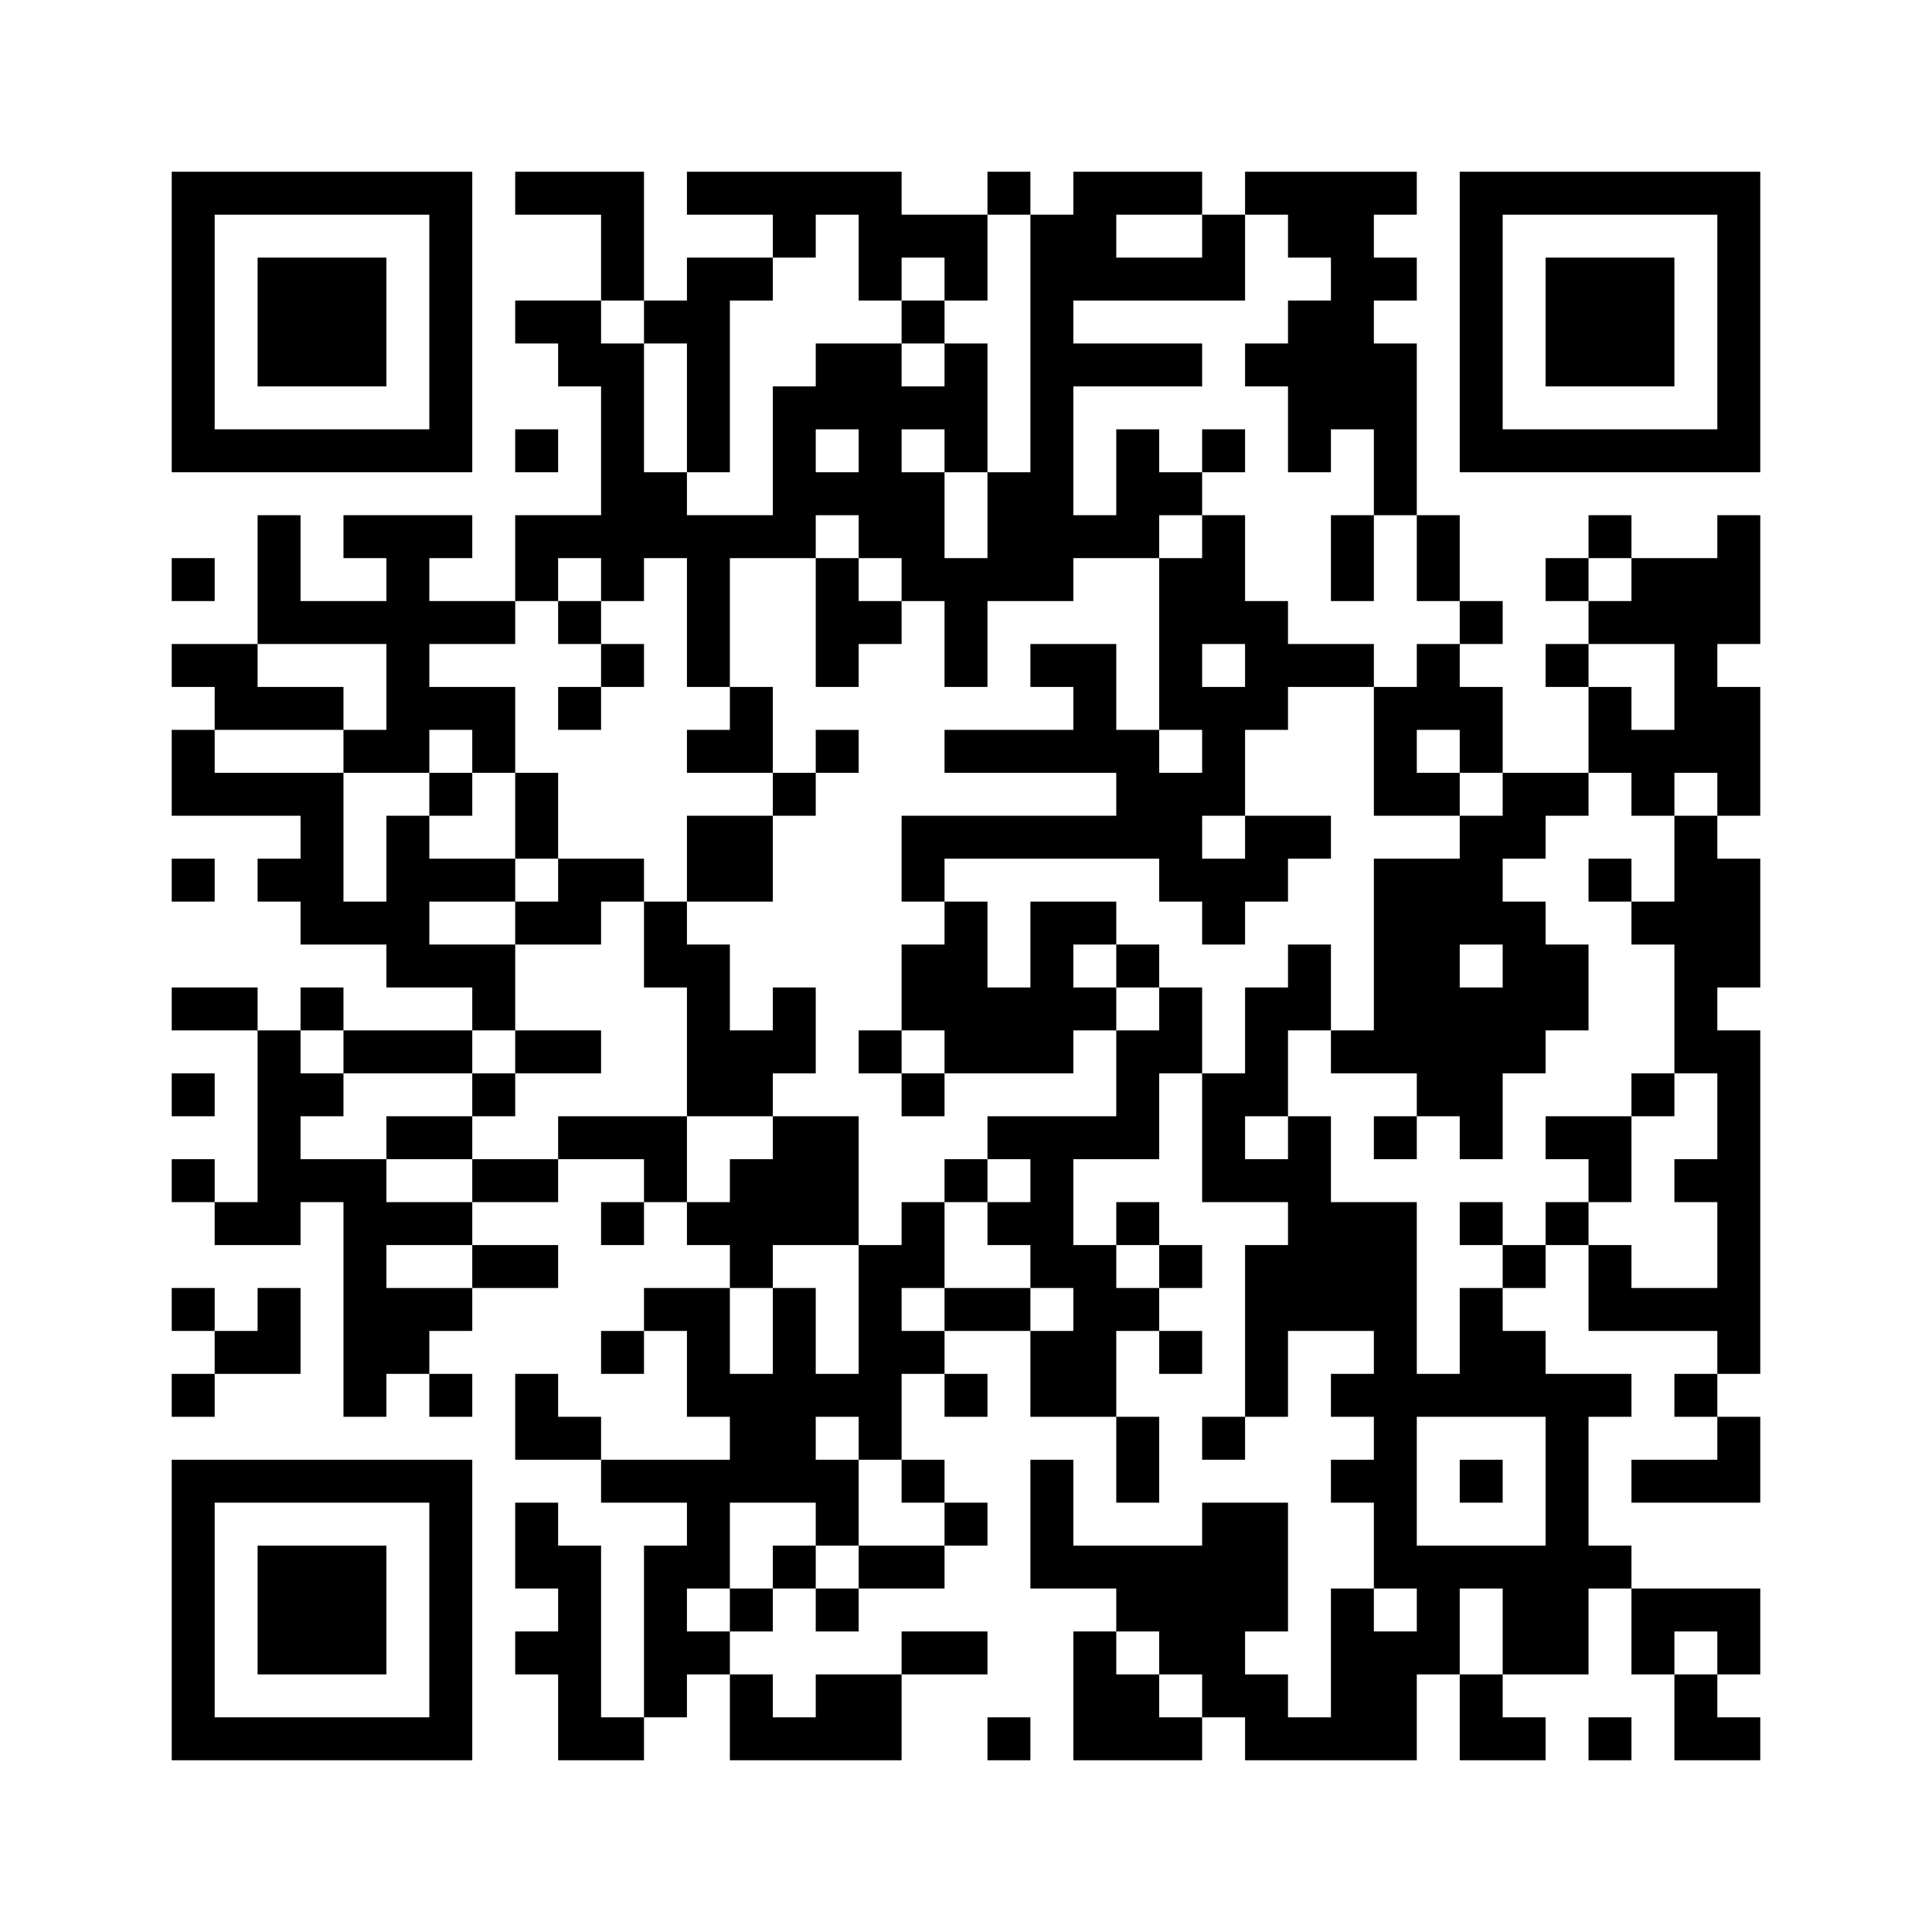 <?xml version='1.0'?>
<!--
Bitly Generated QR Code
v5
37x37
-->
<svg width='720' height='720'
xmlns='http://www.w3.org/2000/svg'
xmlns:xlink='http://www.w3.org/1999/xlink'>
	<g id='background' style='fill:#ffffff' >
<rect x="0" y="0" width="720" height="720" />
</g>
<g id='pips' style='fill:#000000' >
<path d="M64,208L80,208L80,224L64,224L64,208M64,240L80,240L96,240L96,256L112,256L128,256L128,272L112,272L96,272L80,272L80,256L64,256L64,240M64,272L80,272L80,288L96,288L112,288L128,288L128,304L128,320L128,336L144,336L144,320L144,304L160,304L160,320L176,320L192,320L192,336L176,336L160,336L160,352L176,352L192,352L192,368L192,384L176,384L176,368L160,368L144,368L144,352L128,352L112,352L112,336L96,336L96,320L112,320L112,304L96,304L80,304L64,304L64,288L64,272M64,320L80,320L80,336L64,336L64,320M64,368L80,368L96,368L96,384L80,384L64,384L64,368M64,400L80,400L80,416L64,416L64,400M64,432L80,432L80,448L64,448L64,432M64,480L80,480L80,496L64,496L64,480M64,512L80,512L80,528L64,528L64,512M80,448L96,448L96,432L96,416L96,400L96,384L112,384L112,400L128,400L128,416L112,416L112,432L128,432L144,432L144,448L160,448L176,448L176,464L160,464L144,464L144,480L160,480L176,480L176,496L160,496L160,512L144,512L144,528L128,528L128,512L128,496L128,480L128,464L128,448L112,448L112,464L96,464L80,464L80,448M80,496L96,496L96,480L112,480L112,496L112,512L96,512L80,512L80,496M96,192L112,192L112,208L112,224L128,224L144,224L144,208L128,208L128,192L144,192L160,192L176,192L176,208L160,208L160,224L176,224L192,224L192,240L176,240L160,240L160,256L176,256L192,256L192,272L192,288L176,288L176,272L160,272L160,288L144,288L128,288L128,272L144,272L144,256L144,240L128,240L112,240L96,240L96,224L96,208L96,192M112,368L128,368L128,384L112,384L112,368M128,384L144,384L160,384L176,384L176,400L160,400L144,400L128,400L128,384M144,416L160,416L176,416L176,432L160,432L144,432L144,416M160,288L176,288L176,304L160,304L160,288M160,512L176,512L176,528L160,528L160,512M176,400L192,400L192,416L176,416L176,400M176,432L192,432L208,432L208,448L192,448L176,448L176,432M176,464L192,464L208,464L208,480L192,480L176,480L176,464M192,64L208,64L224,64L240,64L240,80L240,96L240,112L224,112L224,96L224,80L208,80L192,80L192,64M192,112L208,112L224,112L224,128L240,128L240,144L240,160L240,176L256,176L256,192L272,192L288,192L288,176L288,160L288,144L304,144L304,128L320,128L336,128L336,144L352,144L352,128L368,128L368,144L368,160L368,176L352,176L352,160L336,160L336,176L352,176L352,192L352,208L368,208L368,192L368,176L384,176L384,160L384,144L384,128L384,112L384,96L384,80L400,80L400,64L416,64L432,64L448,64L448,80L432,80L416,80L416,96L432,96L448,96L448,80L464,80L464,96L464,112L448,112L432,112L416,112L400,112L400,128L416,128L432,128L448,128L448,144L432,144L416,144L400,144L400,160L400,176L400,192L416,192L416,176L416,160L432,160L432,176L448,176L448,192L432,192L432,208L416,208L400,208L400,224L384,224L368,224L368,240L368,256L352,256L352,240L352,224L336,224L336,208L320,208L320,192L304,192L304,208L288,208L272,208L272,224L272,240L272,256L256,256L256,240L256,224L256,208L240,208L240,224L224,224L224,208L208,208L208,224L192,224L192,208L192,192L208,192L224,192L224,176L224,160L224,144L208,144L208,128L192,128L192,112M192,160L208,160L208,176L192,176L192,160M192,288L208,288L208,304L208,320L192,320L192,304L192,288M192,336L208,336L208,320L224,320L240,320L240,336L224,336L224,352L208,352L192,352L192,336M192,384L208,384L224,384L224,400L208,400L192,400L192,384M192,512L208,512L208,528L224,528L224,544L208,544L192,544L192,528L192,512M192,560L208,560L208,576L224,576L224,592L224,608L224,624L224,640L240,640L240,656L224,656L208,656L208,640L208,624L192,624L192,608L208,608L208,592L192,592L192,576L192,560M208,224L224,224L224,240L208,240L208,224M208,256L224,256L224,272L208,272L208,256M208,416L224,416L240,416L256,416L256,432L256,448L240,448L240,432L224,432L208,432L208,416M224,240L240,240L240,256L224,256L224,240M224,448L240,448L240,464L224,464L224,448M224,496L240,496L240,512L224,512L224,496M224,544L240,544L256,544L272,544L272,528L256,528L256,512L256,496L240,496L240,480L256,480L272,480L272,496L272,512L288,512L288,496L288,480L304,480L304,496L304,512L320,512L320,496L320,480L320,464L336,464L336,448L352,448L352,464L352,480L336,480L336,496L352,496L352,512L336,512L336,528L336,544L320,544L320,528L304,528L304,544L320,544L320,560L320,576L304,576L304,560L288,560L272,560L272,576L272,592L256,592L256,608L272,608L272,624L256,624L256,640L240,640L240,624L240,608L240,592L240,576L256,576L256,560L240,560L224,560L224,544M240,112L256,112L256,96L272,96L288,96L288,112L272,112L272,128L272,144L272,160L272,176L256,176L256,160L256,144L256,128L240,128L240,112M240,336L256,336L256,352L272,352L272,368L272,384L288,384L288,368L304,368L304,384L304,400L288,400L288,416L272,416L256,416L256,400L256,384L256,368L240,368L240,352L240,336M256,64L272,64L288,64L304,64L320,64L336,64L336,80L352,80L368,80L368,96L368,112L352,112L352,96L336,96L336,112L320,112L320,96L320,80L304,80L304,96L288,96L288,80L272,80L256,80L256,64M256,272L272,272L272,256L288,256L288,272L288,288L272,288L256,288L256,272M256,304L272,304L288,304L288,320L288,336L272,336L256,336L256,320L256,304M256,448L272,448L272,432L288,432L288,416L304,416L320,416L320,432L320,448L320,464L304,464L288,464L288,480L272,480L272,464L256,464L256,448M272,592L288,592L288,608L272,608L272,592M272,624L288,624L288,640L304,640L304,624L320,624L336,624L336,640L336,656L320,656L304,656L288,656L272,656L272,640L272,624M304,160L304,176L320,176L320,160L304,160M288,288L304,288L304,304L288,304L288,288M288,576L304,576L304,592L288,592L288,576M304,208L320,208L320,224L336,224L336,240L320,240L320,256L304,256L304,240L304,224L304,208M304,272L320,272L320,288L304,288L304,272M304,592L320,592L320,608L304,608L304,592M320,384L336,384L336,400L320,400L320,384M320,576L336,576L352,576L352,592L336,592L320,592L320,576M336,112L352,112L352,128L336,128L336,112M336,304L352,304L368,304L384,304L400,304L416,304L416,288L400,288L384,288L368,288L352,288L352,272L368,272L384,272L400,272L400,256L384,256L384,240L400,240L416,240L416,256L416,272L432,272L432,288L448,288L448,272L432,272L432,256L432,240L432,224L432,208L448,208L448,192L464,192L464,208L464,224L480,224L480,240L496,240L512,240L512,256L496,256L480,256L480,272L464,272L464,288L464,304L448,304L448,320L464,320L464,304L480,304L496,304L496,320L480,320L480,336L464,336L464,352L448,352L448,336L432,336L432,320L416,320L400,320L384,320L368,320L352,320L352,336L336,336L336,320L336,304M336,352L352,352L352,336L368,336L368,352L368,368L384,368L384,352L384,336L400,336L416,336L416,352L400,352L400,368L416,368L416,384L400,384L400,400L384,400L368,400L352,400L352,384L336,384L336,368L336,352M336,400L352,400L352,416L336,416L336,400M336,544L352,544L352,560L336,560L336,544M336,608L352,608L368,608L368,624L352,624L336,624L336,608M352,432L368,432L368,448L352,448L352,432M352,480L368,480L384,480L384,496L368,496L352,496L352,480M352,512L368,512L368,528L352,528L352,512M352,560L368,560L368,576L352,576L352,560M368,64L384,64L384,80L368,80L368,64M368,416L384,416L400,416L416,416L416,400L416,384L432,384L432,368L448,368L448,384L448,400L432,400L432,416L432,432L416,432L400,432L400,448L400,464L416,464L416,480L432,480L432,496L416,496L416,512L416,528L400,528L384,528L384,512L384,496L400,496L400,480L384,480L384,464L368,464L368,448L384,448L384,432L368,432L368,416M368,640L384,640L384,656L368,656L368,640M384,544L400,544L400,560L400,576L416,576L432,576L448,576L448,560L464,560L480,560L480,576L480,592L480,608L464,608L464,624L480,624L480,640L496,640L496,624L496,608L496,592L512,592L512,608L528,608L528,592L512,592L512,576L512,560L496,560L496,544L512,544L512,528L496,528L496,512L512,512L512,496L496,496L480,496L480,512L480,528L464,528L464,512L464,496L464,480L464,464L480,464L480,448L464,448L448,448L448,432L448,416L448,400L464,400L464,384L464,368L480,368L480,352L496,352L496,368L496,384L480,384L480,400L480,416L464,416L464,432L480,432L480,416L496,416L496,432L496,448L512,448L528,448L528,464L528,480L528,496L528,512L544,512L544,496L544,480L560,480L560,496L576,496L576,512L592,512L608,512L608,528L592,528L592,544L592,560L592,576L608,576L608,592L592,592L592,608L592,624L576,624L560,624L560,608L560,592L544,592L544,608L544,624L528,624L528,640L528,656L512,656L496,656L480,656L464,656L464,640L448,640L448,624L432,624L432,608L416,608L416,592L400,592L384,592L384,576L384,560L384,544M400,608L416,608L416,624L432,624L432,640L448,640L448,656L432,656L416,656L400,656L400,640L400,624L400,608M416,352L432,352L432,368L416,368L416,352M416,448L432,448L432,464L416,464L416,448M416,528L432,528L432,544L432,560L416,560L416,544L416,528M448,240L448,256L464,256L464,240L448,240M432,464L448,464L448,480L432,480L432,464M432,496L448,496L448,512L432,512L432,496M448,160L464,160L464,176L448,176L448,160M448,528L464,528L464,544L448,544L448,528M464,64L480,64L496,64L512,64L528,64L528,80L512,80L512,96L528,96L528,112L512,112L512,128L528,128L528,144L528,160L528,176L528,192L512,192L512,176L512,160L496,160L496,176L480,176L480,160L480,144L464,144L464,128L480,128L480,112L496,112L496,96L480,96L480,80L464,80L464,64M496,192L512,192L512,208L512,224L496,224L496,208L496,192M496,384L512,384L512,368L512,352L512,336L512,320L528,320L544,320L544,304L560,304L560,288L576,288L592,288L592,304L576,304L576,320L560,320L560,336L576,336L576,352L592,352L592,368L592,384L576,384L576,400L560,400L560,416L560,432L544,432L544,416L528,416L528,400L512,400L496,400L496,384M512,256L528,256L528,240L544,240L544,256L560,256L560,272L560,288L544,288L544,272L528,272L528,288L544,288L544,304L528,304L512,304L512,288L512,272L512,256M512,416L528,416L528,432L512,432L512,416M528,528L528,544L528,560L528,576L544,576L560,576L576,576L576,560L576,544L576,528L560,528L544,528L528,528M528,192L544,192L544,208L544,224L528,224L528,208L528,192M544,352L544,368L560,368L560,352L544,352M544,224L560,224L560,240L544,240L544,224M544,448L560,448L560,464L544,464L544,448M544,544L560,544L560,560L544,560L544,544M544,624L560,624L560,640L576,640L576,656L560,656L544,656L544,640L544,624M560,464L576,464L576,480L560,480L560,464M576,208L592,208L592,224L576,224L576,208M576,240L592,240L592,256L576,256L576,240M576,416L592,416L608,416L608,432L608,448L592,448L592,432L576,432L576,416M576,448L592,448L592,464L576,464L576,448M592,192L608,192L608,208L592,208L592,192M592,224L608,224L608,208L624,208L640,208L640,192L656,192L656,208L656,224L656,240L640,240L640,256L656,256L656,272L656,288L656,304L640,304L640,288L624,288L624,304L608,304L608,288L592,288L592,272L592,256L608,256L608,272L624,272L624,256L624,240L608,240L592,240L592,224M592,320L608,320L608,336L592,336L592,320M592,464L608,464L608,480L624,480L640,480L640,464L640,448L624,448L624,432L640,432L640,416L640,400L624,400L624,384L624,368L624,352L608,352L608,336L624,336L624,320L624,304L640,304L640,320L656,320L656,336L656,352L656,368L640,368L640,384L656,384L656,400L656,416L656,432L656,448L656,464L656,480L656,496L656,512L640,512L640,496L624,496L608,496L592,496L592,480L592,464M592,640L608,640L608,656L592,656L592,640M608,400L624,400L624,416L608,416L608,400M608,544L624,544L640,544L640,528L656,528L656,544L656,560L640,560L624,560L608,560L608,544M608,592L624,592L640,592L656,592L656,608L656,624L640,624L640,608L624,608L624,624L608,624L608,608L608,592M624,512L640,512L640,528L624,528L624,512M624,624L640,624L640,640L656,640L656,656L640,656L624,656L624,640L624,624Z" />
</g>
<g id='corners-outer-1' style='fill:#000000' >
<path d="M64,64L80,64L96,64L112,64L128,64L144,64L160,64L176,64L176,80L176,96L176,112L176,128L176,144L176,160L176,176L160,176L144,176L128,176L112,176L96,176L80,176L64,176L64,160L64,144L64,128L64,112L64,96L64,80L64,64M80,80L80,96L80,112L80,128L80,144L80,160L96,160L112,160L128,160L144,160L160,160L160,144L160,128L160,112L160,96L160,80L144,80L128,80L112,80L96,80L80,80Z" />
</g>
<g id='corners-inner-1' style='fill:#000000' >
<path d="M96,96L112,96L128,96L144,96L144,112L144,128L144,144L128,144L112,144L96,144L96,128L96,112L96,96Z" />
</g>
<g id='corners-outer-2' style='fill:#000000' >
<path d="M544,64L560,64L576,64L592,64L608,64L624,64L640,64L656,64L656,80L656,96L656,112L656,128L656,144L656,160L656,176L640,176L624,176L608,176L592,176L576,176L560,176L544,176L544,160L544,144L544,128L544,112L544,96L544,80L544,64M560,80L560,96L560,112L560,128L560,144L560,160L576,160L592,160L608,160L624,160L640,160L640,144L640,128L640,112L640,96L640,80L624,80L608,80L592,80L576,80L560,80Z" />
</g>
<g id='corners-inner-2' style='fill:#000000' >
<path d="M576,96L592,96L608,96L624,96L624,112L624,128L624,144L608,144L592,144L576,144L576,128L576,112L576,96Z" />
</g>
<g id='corners-outer-3' style='fill:#000000' >
<path d="M64,544L80,544L96,544L112,544L128,544L144,544L160,544L176,544L176,560L176,576L176,592L176,608L176,624L176,640L176,656L160,656L144,656L128,656L112,656L96,656L80,656L64,656L64,640L64,624L64,608L64,592L64,576L64,560L64,544M80,560L80,576L80,592L80,608L80,624L80,640L96,640L112,640L128,640L144,640L160,640L160,624L160,608L160,592L160,576L160,560L144,560L128,560L112,560L96,560L80,560Z" />
</g>
<g id='corners-inner-3' style='fill:#000000' >
<path d="M96,576L112,576L128,576L144,576L144,592L144,608L144,624L128,624L112,624L96,624L96,608L96,592L96,576Z" />
</g>
</svg>
